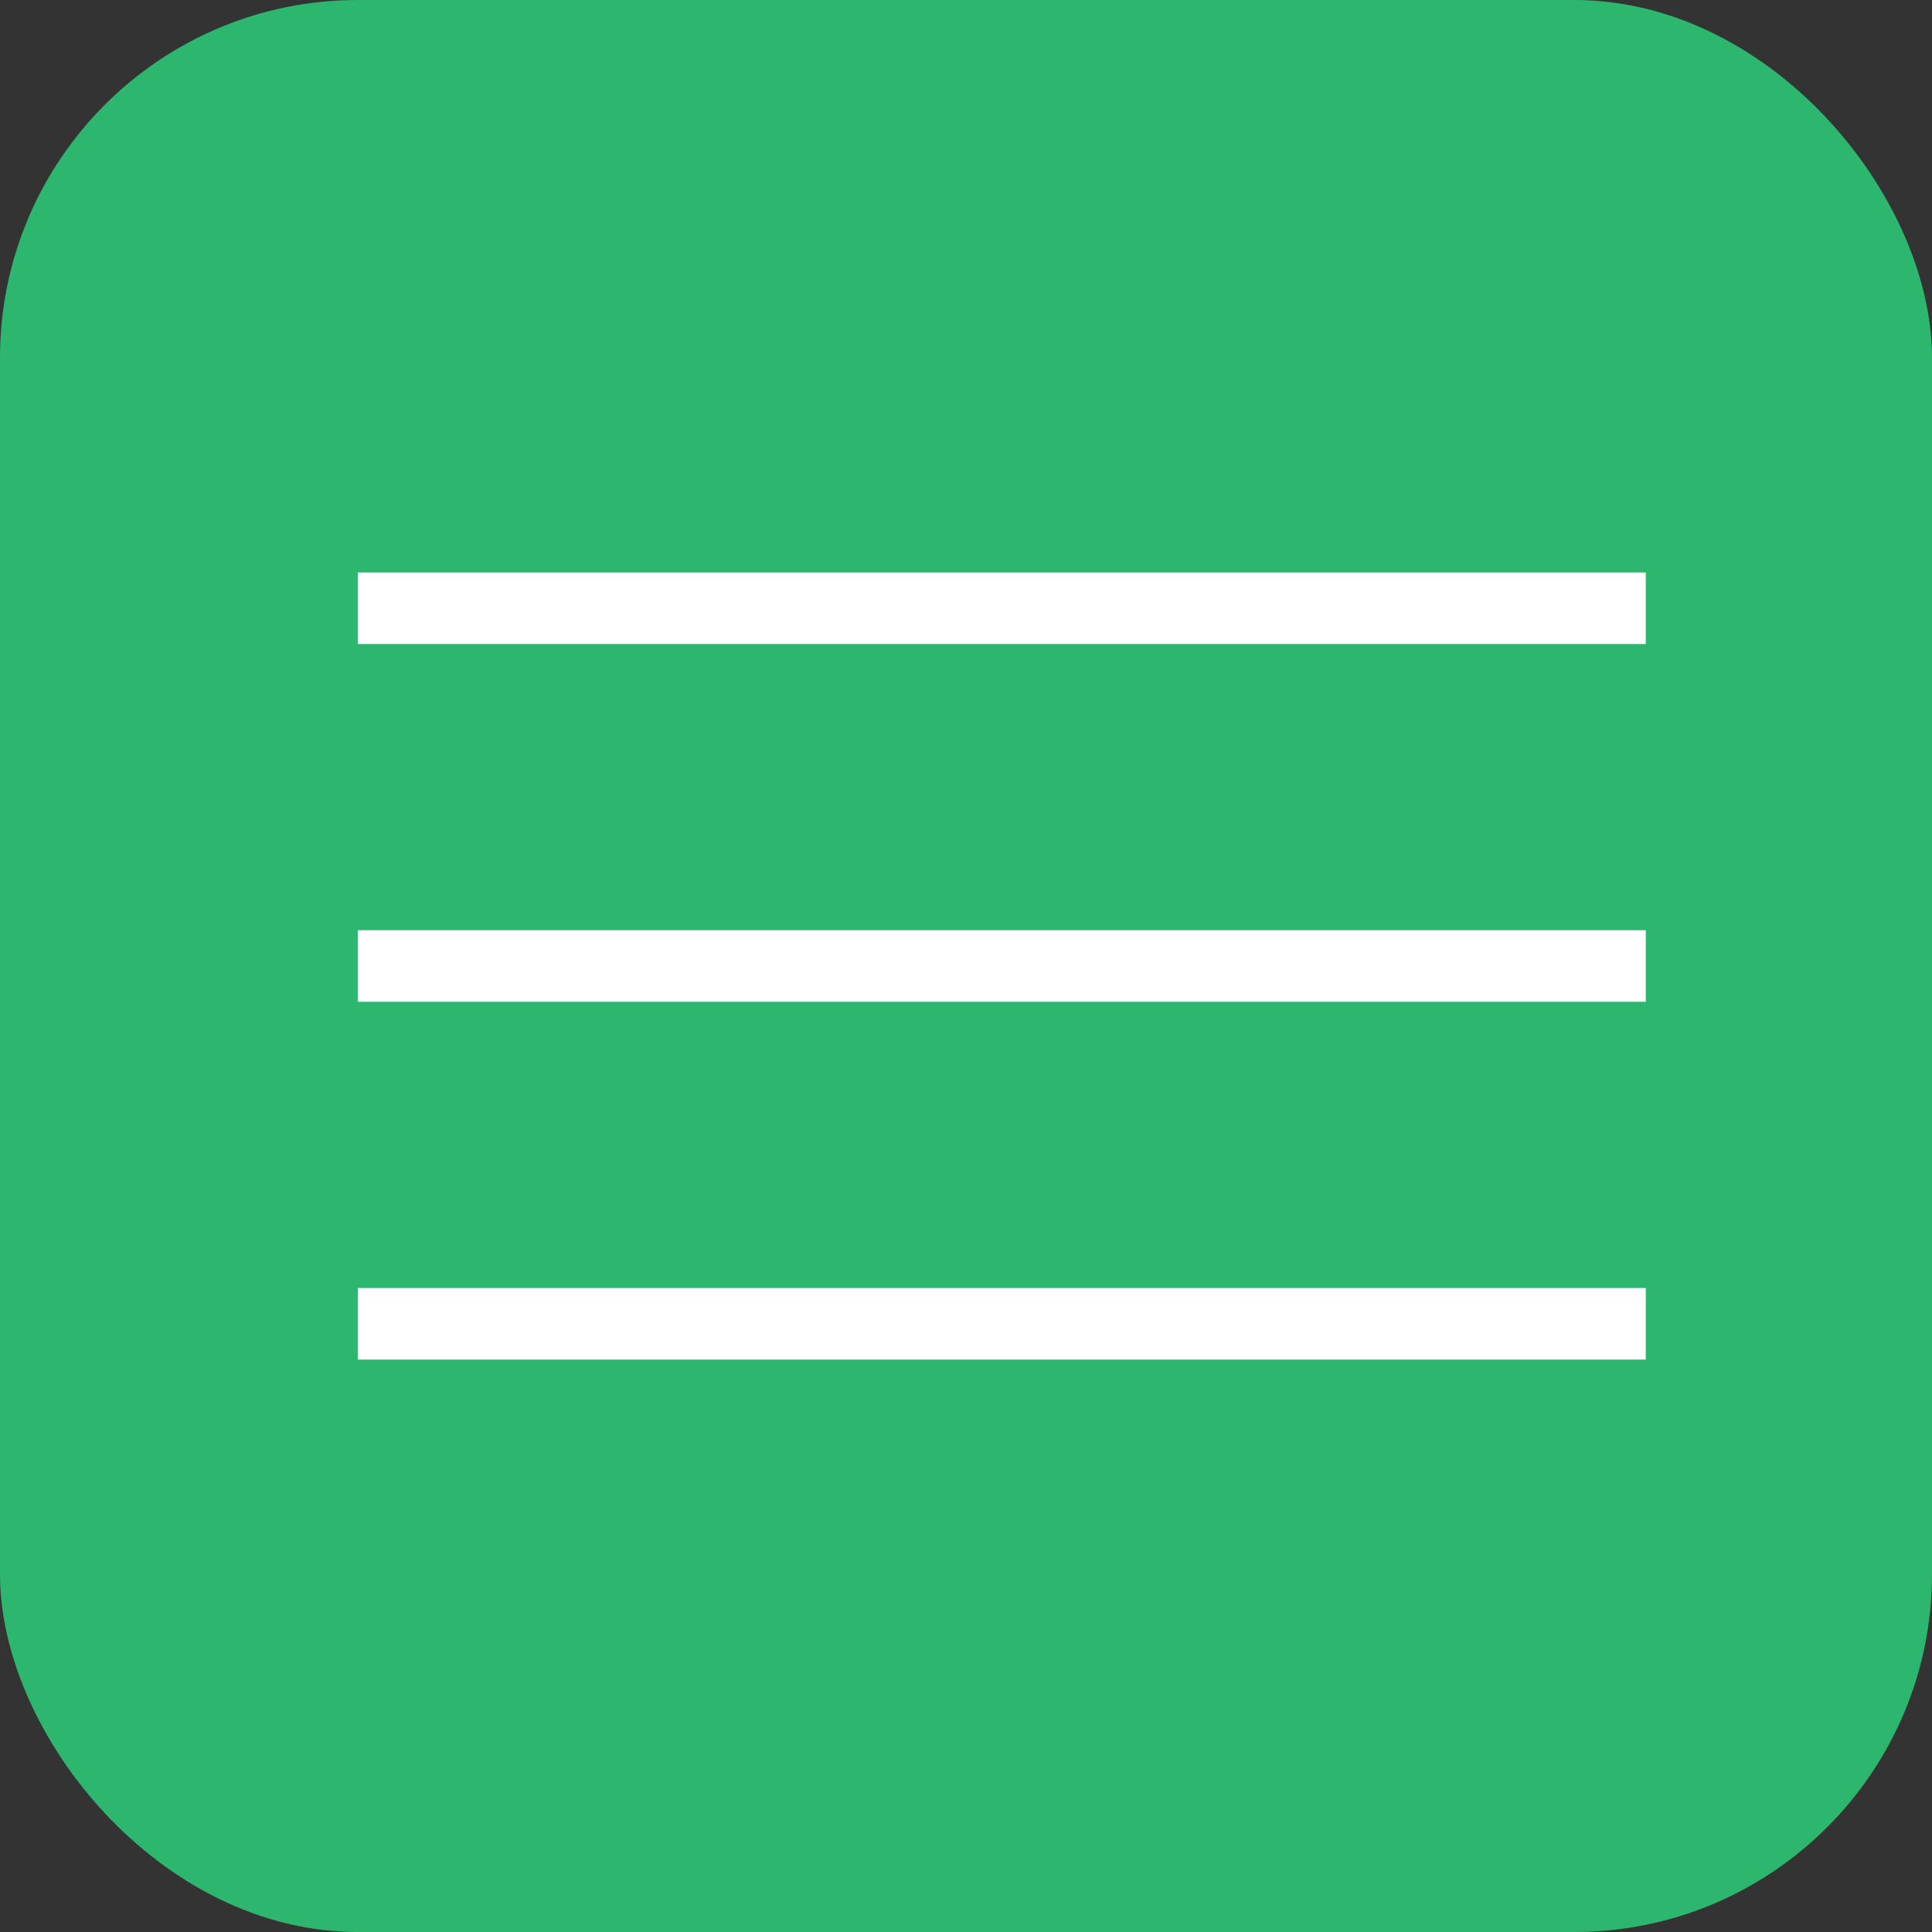 <?xml version="1.0" encoding="UTF-8"?> <svg xmlns="http://www.w3.org/2000/svg" width="27" height="27" viewBox="0 0 27 27" fill="none"><rect x="0" y="0" width="27" height="27" fill="#333333" stroke="none"/> <rect width="27" height="27" rx="5" fill="#2DB66D"></rect> <rect x="5" y="8" width="18" height="1" fill="white"></rect> <rect x="5" y="13" width="18" height="1" fill="white"></rect> <rect x="5" y="18" width="18" height="1" fill="white"></rect> </svg> 